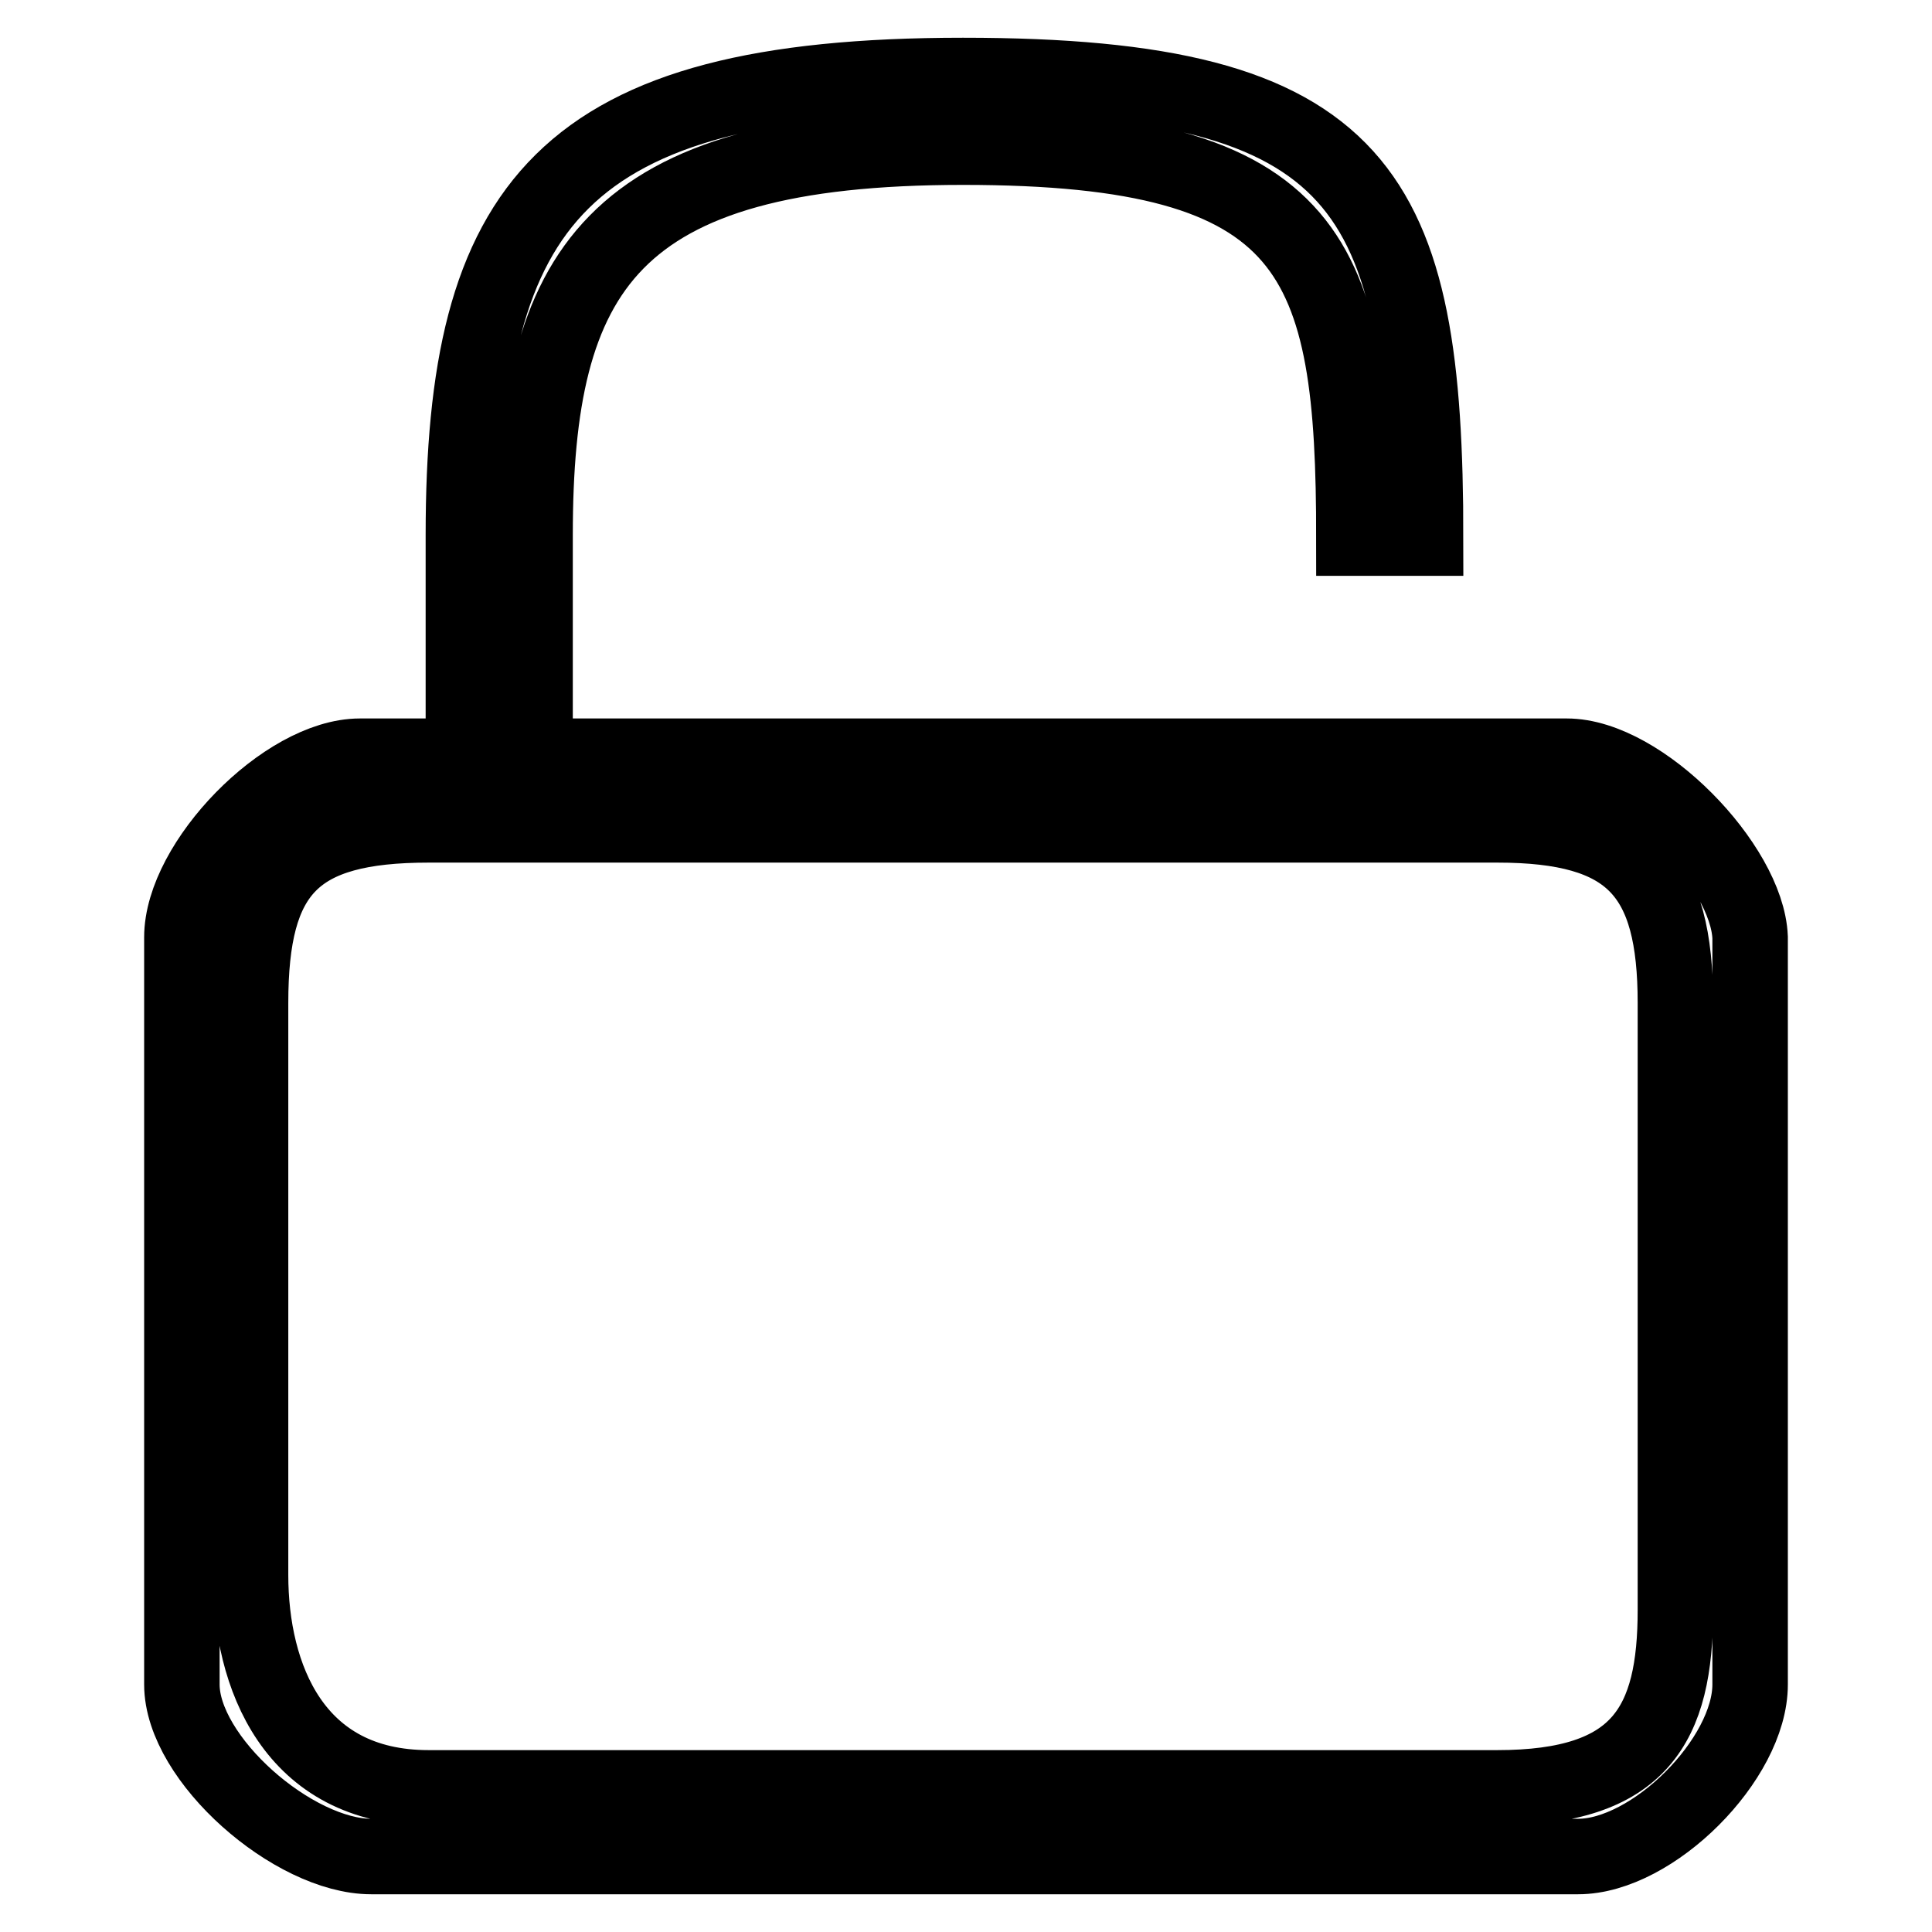 <?xml version="1.0" encoding="utf-8"?>
<!-- Svg Vector Icons : http://www.onlinewebfonts.com/icon -->
<!DOCTYPE svg PUBLIC "-//W3C//DTD SVG 1.1//EN" "http://www.w3.org/Graphics/SVG/1.1/DTD/svg11.dtd">
<svg version="1.1" xmlns="http://www.w3.org/2000/svg" xmlns:xlink="http://www.w3.org/1999/xlink" x="0px" y="0px" viewBox="0 0 256 256" enable-background="new 0 0 256 256" xml:space="preserve">
<g><g><path stroke-width="10" fill-opacity="0" stroke="#000000"  d="M207.6,100.2H70.9V70.9c0-35,9.9-51.4,56.7-51.4c46.8,0,51.8,14.5,51.8,51.8h9.5c0-46.1-8-61.3-61.3-61.3c-53.3,0-66.2,17.1-66.2,60.9v29.3H47.7c-9.9,0-23.6,14.1-23.6,24v99c0,9.9,14.8,22.8,25.1,22.8h159.9c9.9,0,22.8-12.9,22.8-22.8v-99C231.5,114.7,217.5,100.2,207.6,100.2z M222,213.3c0,15.2-4.6,23.6-23.6,23.6H56.8c-17.9,0-23.6-14.8-23.6-28.2v-75.8c0-17.5,5.7-23.6,23.6-23.6h141.6c17.9,0,23.6,6.5,23.6,23.6V213.3z"/></g></g>
</svg>
